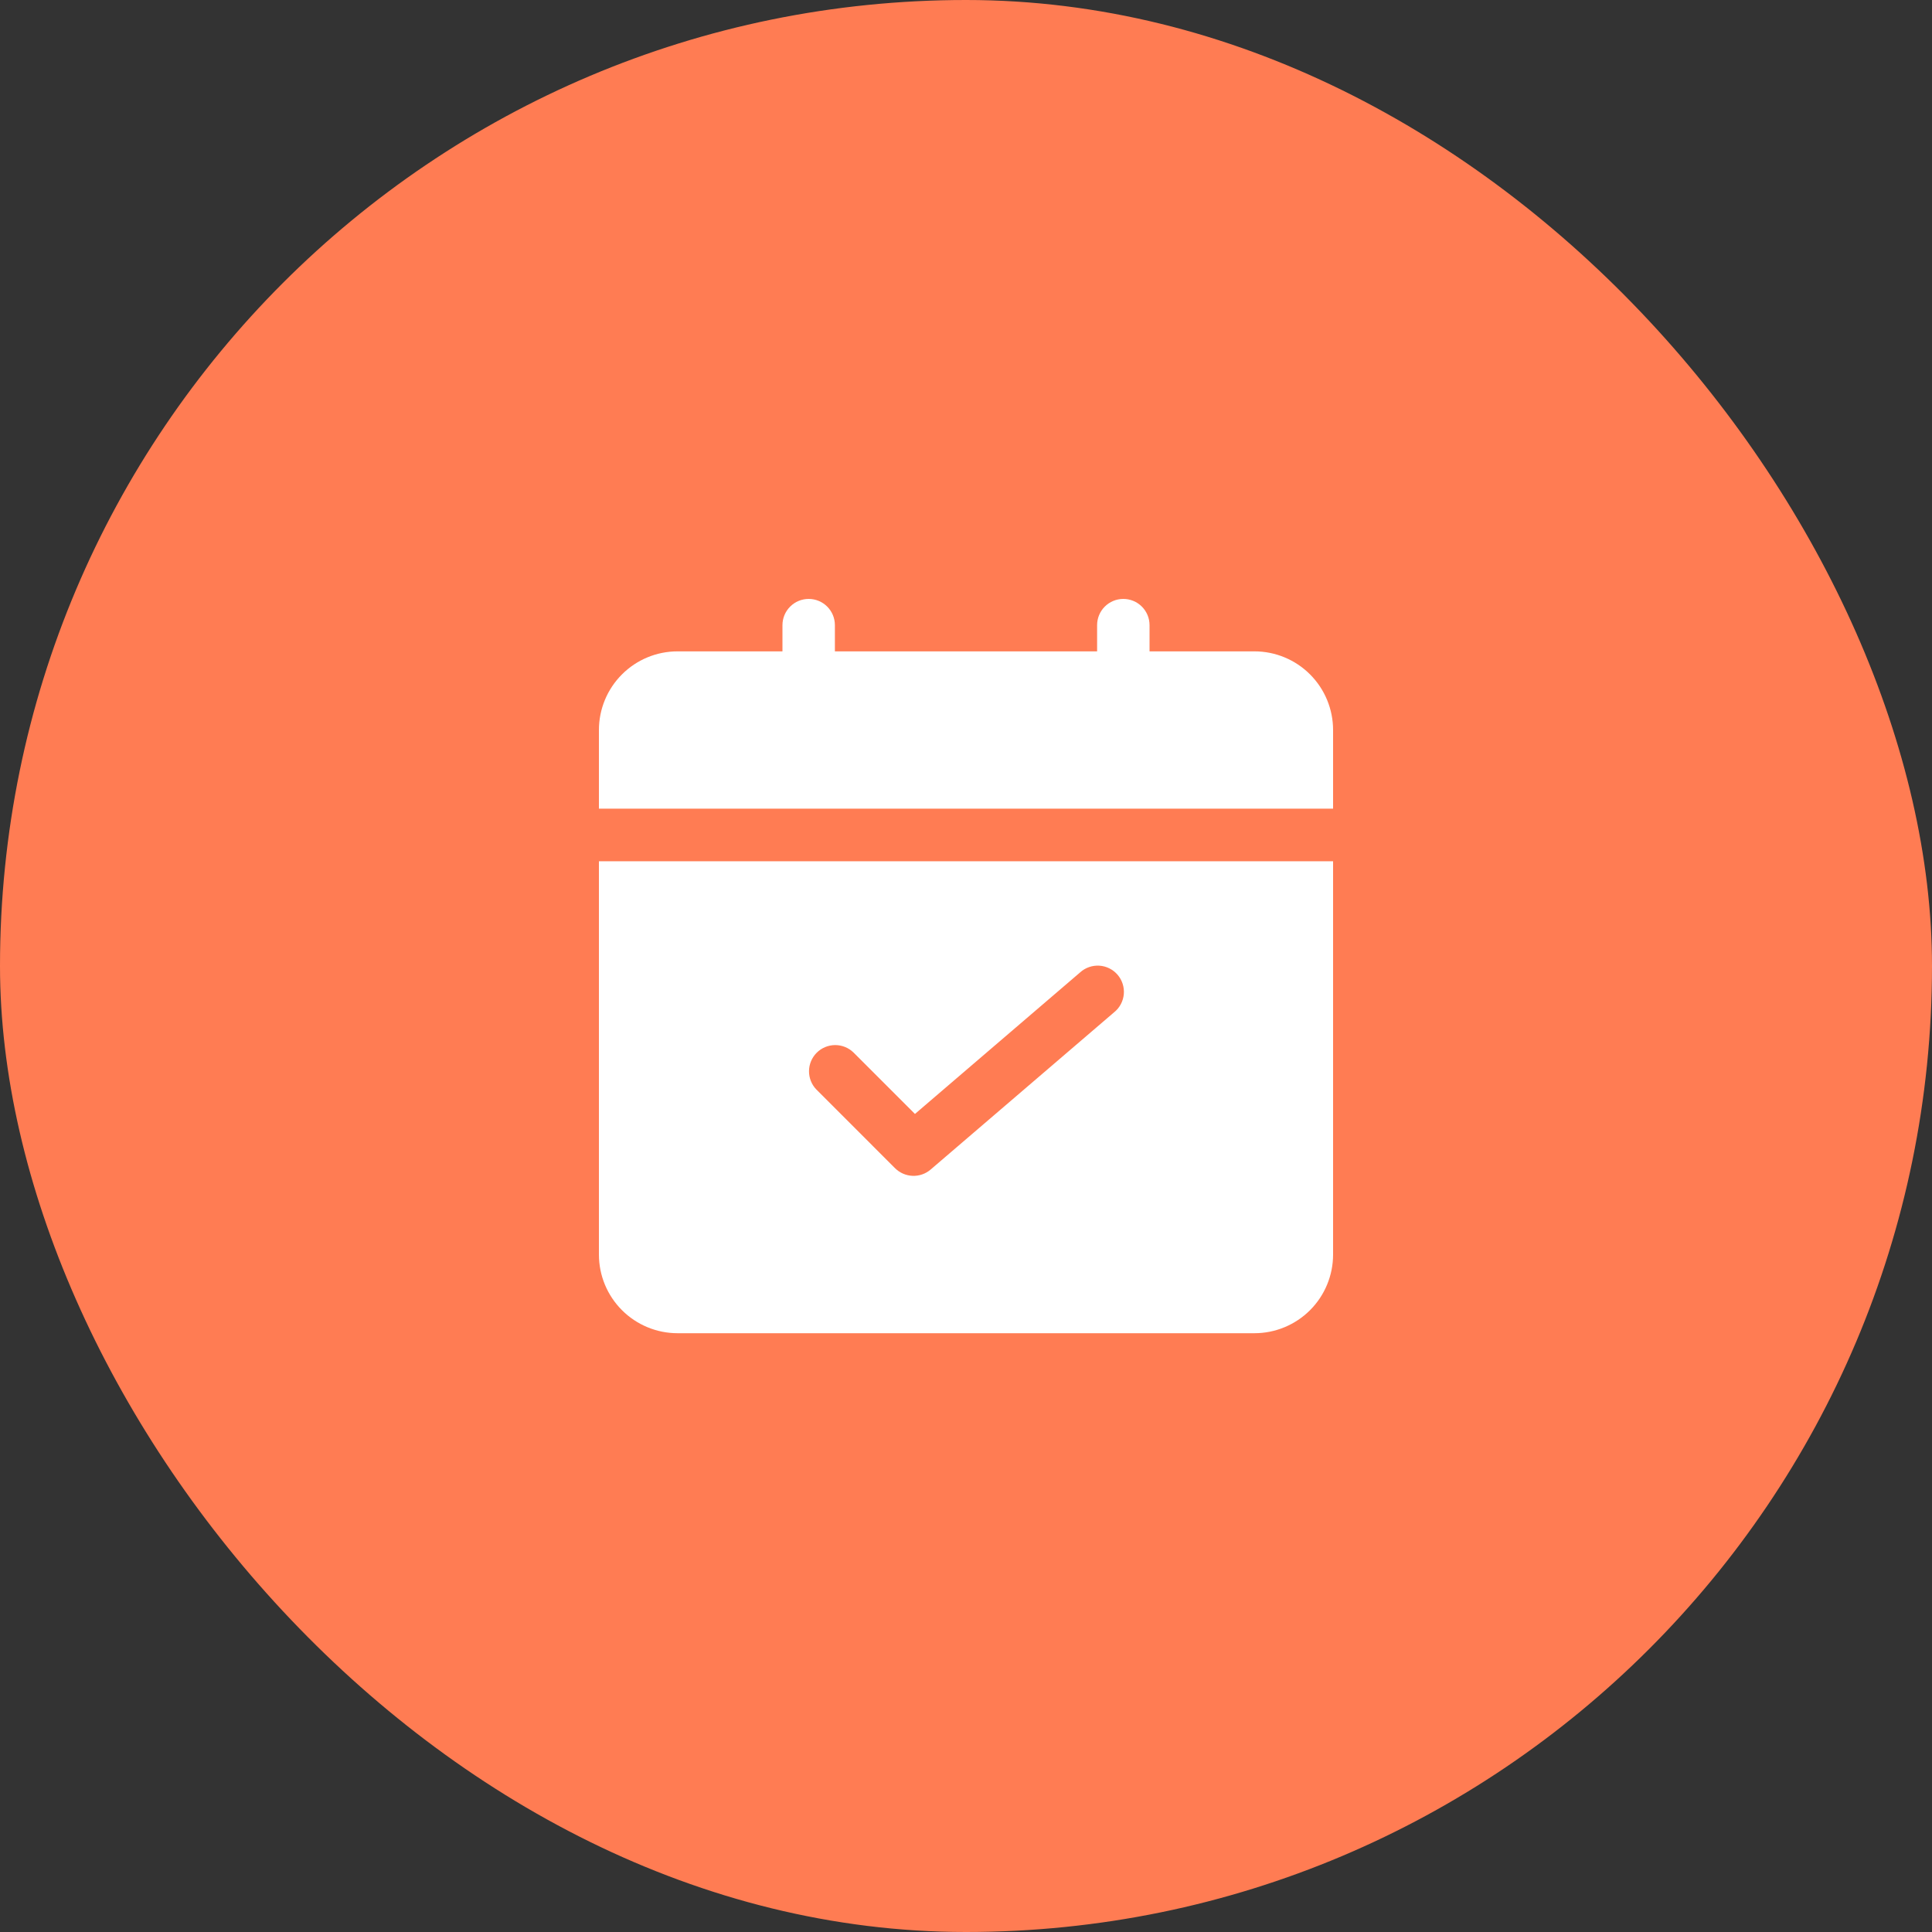 <?xml version="1.0" encoding="UTF-8"?> <svg xmlns="http://www.w3.org/2000/svg" width="100" height="100" viewBox="0 0 100 100" fill="none"><rect x="0" y="0" width="100" height="100" fill="#333333" stroke="none"/><rect width="100" height="100" rx="50" fill="#FF7C53"></rect><path d="M69 41.857V37.786C69 36.706 68.571 35.67 67.808 34.907C67.044 34.143 66.008 33.714 64.929 33.714H59.5V32.357C59.5 31.997 59.357 31.652 59.103 31.398C58.848 31.143 58.503 31 58.143 31C57.783 31 57.438 31.143 57.183 31.398C56.929 31.652 56.786 31.997 56.786 32.357V33.714H43.214V32.357C43.214 31.997 43.071 31.652 42.817 31.398C42.562 31.143 42.217 31 41.857 31C41.497 31 41.152 31.143 40.898 31.398C40.643 31.652 40.5 31.997 40.5 32.357V33.714H35.071C33.992 33.714 32.956 34.143 32.193 34.907C31.429 35.67 31 36.706 31 37.786V41.857H69Z" fill="white"></path><path d="M31 44.578V64.935C31 66.015 31.429 67.051 32.193 67.814C32.956 68.578 33.992 69.007 35.071 69.007H64.929C66.008 69.007 67.044 68.578 67.808 67.814C68.571 67.051 69 66.015 69 64.935V44.578H31ZM57.668 52.394L48.168 60.537C47.908 60.759 47.574 60.875 47.233 60.861C46.892 60.848 46.568 60.706 46.326 60.465L42.255 56.393C42.008 56.138 41.871 55.795 41.874 55.439C41.877 55.083 42.02 54.743 42.271 54.491C42.523 54.239 42.863 54.097 43.219 54.093C43.575 54.09 43.918 54.227 44.174 54.474L47.358 57.658L55.908 50.33C56.042 50.208 56.2 50.115 56.371 50.056C56.542 49.996 56.723 49.972 56.904 49.983C57.085 49.995 57.261 50.043 57.423 50.124C57.586 50.205 57.73 50.318 57.847 50.455C57.965 50.593 58.054 50.753 58.109 50.925C58.164 51.098 58.184 51.28 58.168 51.46C58.152 51.641 58.099 51.816 58.014 51.976C57.929 52.136 57.813 52.277 57.672 52.391L57.668 52.394Z" fill="white"></path></svg> 